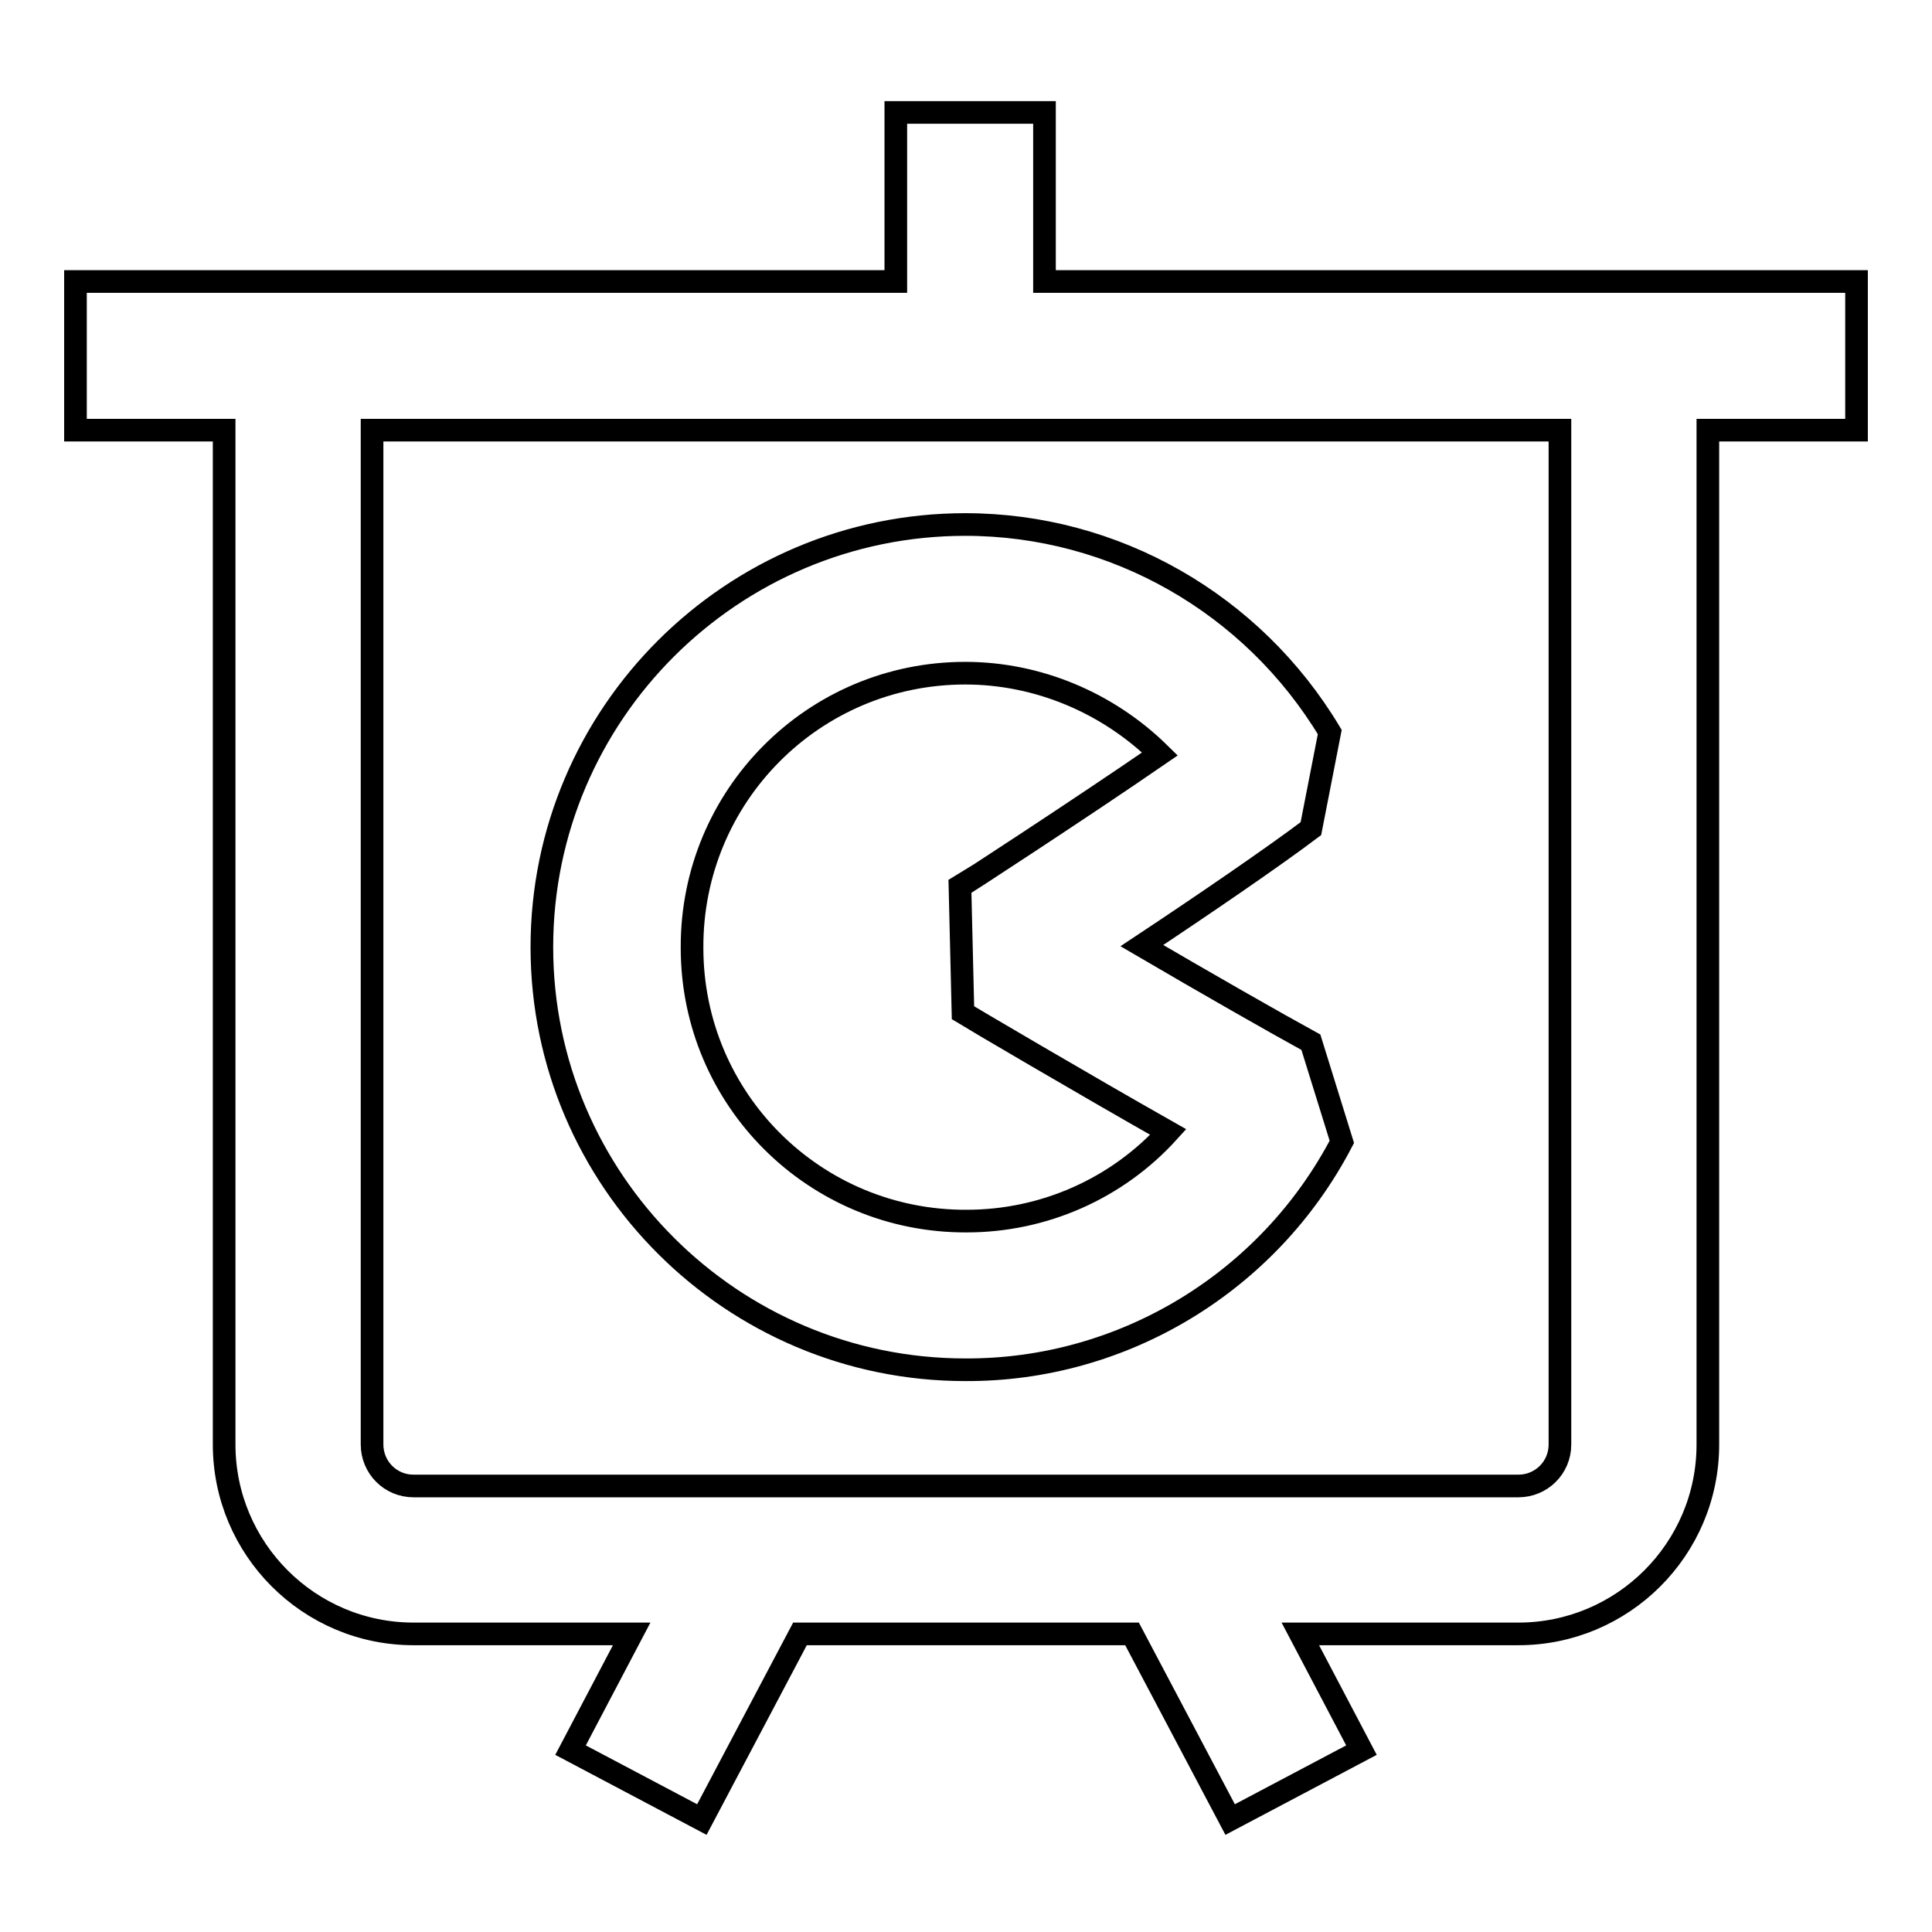 <?xml version="1.0" encoding="utf-8"?>
<!-- Svg Vector Icons : http://www.onlinewebfonts.com/icon -->
<!DOCTYPE svg PUBLIC "-//W3C//DTD SVG 1.1//EN" "http://www.w3.org/Graphics/SVG/1.1/DTD/svg11.dtd">
<svg version="1.1" xmlns="http://www.w3.org/2000/svg" xmlns:xlink="http://www.w3.org/1999/xlink" x="0px" y="0px" viewBox="0 0 256 256" enable-background="new 0 0 256 256" xml:space="preserve">
<g> <path stroke-width="3" fill-opacity="0" stroke="#000000"  d="M246,57h-19.7v134.4c0,13.9-11.3,25.1-25.1,25.1h-28.9l8.1,15.4l-17.4,9.2l-13-24.6H106l-13,24.6l-17.4-9.2 l8.1-15.4H54.8c-13.9,0-25.1-11.3-25.1-25.1V57H10V37.3h108.7V14.9h19.7v22.4H246V57z M206.7,57H49.3v134.4c0,3,2.4,5.5,5.5,5.5 h146.4c3,0,5.5-2.4,5.5-5.5V57z M127.9,181.5c-30.9,0-56.1-25.1-56.1-56c0-30.9,25.2-56,56.1-56c19.8,0,38.1,10.5,48.3,27.5 l-2.5,12.8c-4.9,3.7-14.4,10.2-22.4,15.5c8.2,4.8,18,10.4,22.4,12.8l4.1,13.2C168.1,169.9,148.8,181.6,127.9,181.5z M127.9,89.2 c-20.1,0-36.3,16.3-36.2,36.4c0,20.1,16.3,36.3,36.4,36.2c10.2,0,19.9-4.3,26.7-11.8c-11.3-6.4-26.4-15.3-27.2-15.8l-0.4-16.7 c0.2-0.1,15.6-10.1,26.5-17.6C146.8,93.1,137.5,89.2,127.9,89.2z"/></g>
</svg>